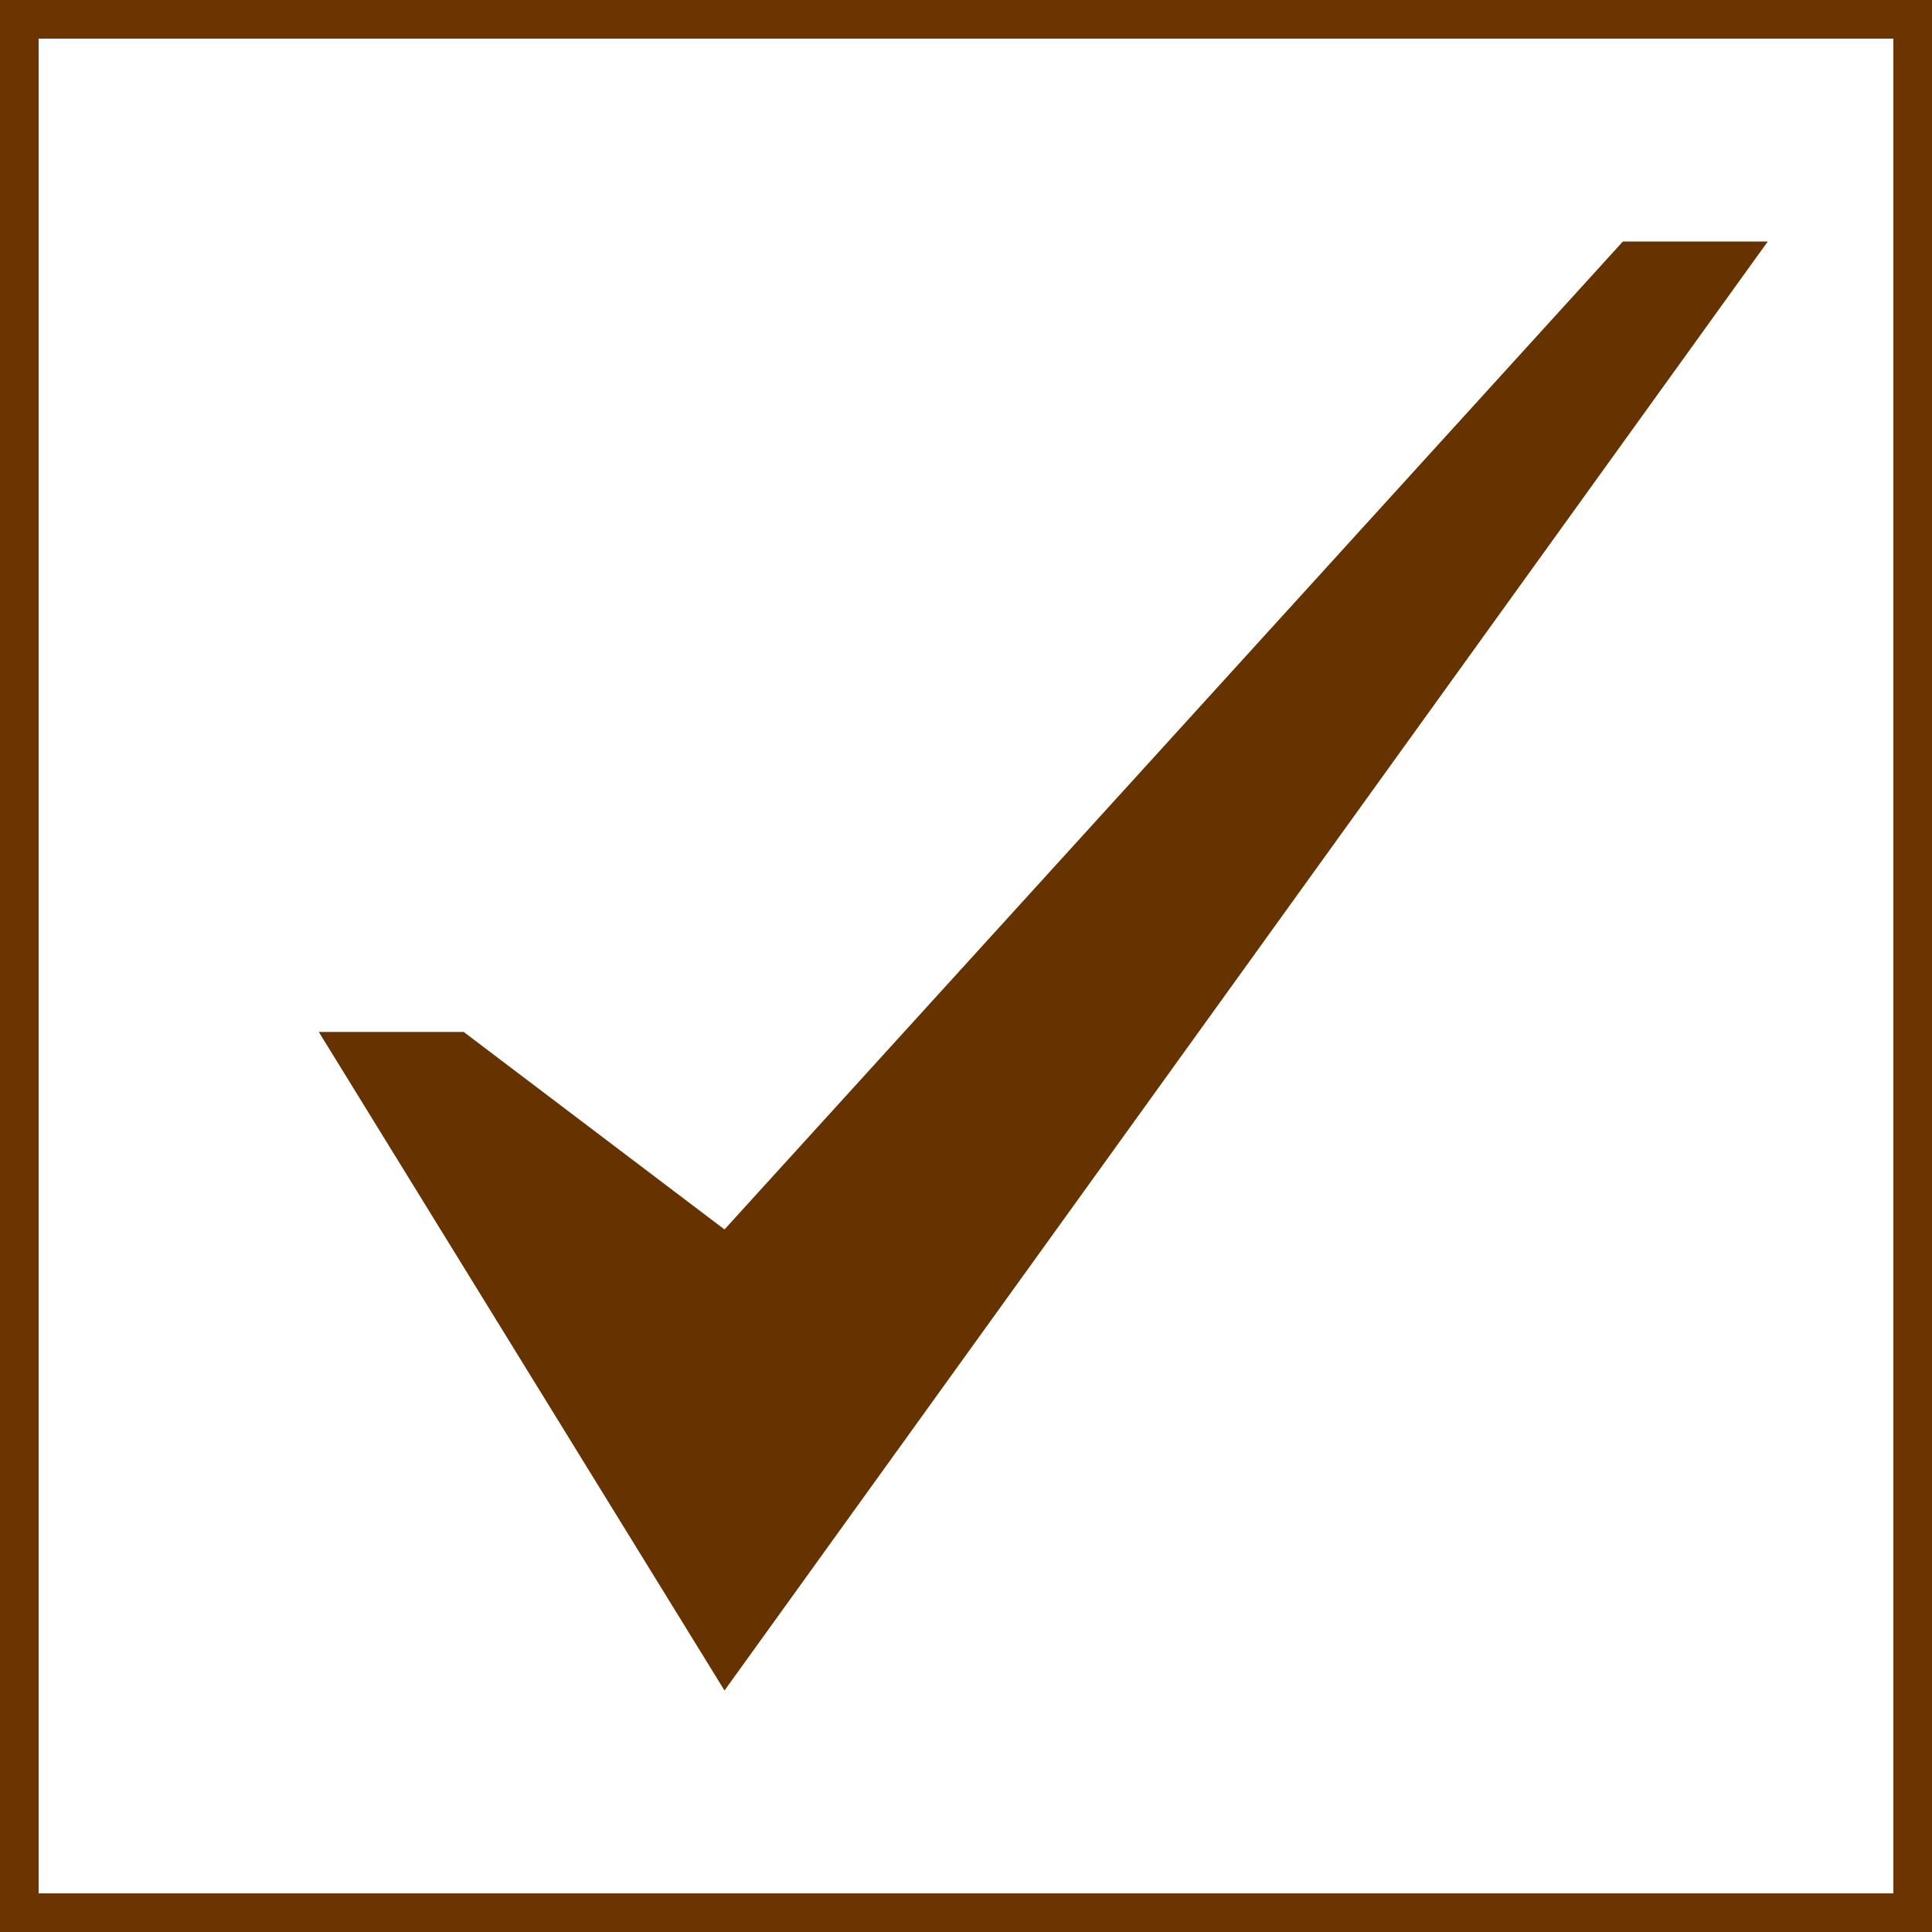 <?xml version="1.0" encoding="UTF-8"?> <svg xmlns="http://www.w3.org/2000/svg" width="50" height="50" viewBox="0 0 50 50" fill="none"><path d="M42 6.25L18.75 31.818L12 26.706H8.25L18.75 43.75L45.75 6.25H42Z" fill="#663300"></path><rect x="0.5" y="0.5" width="49" height="49" stroke="#6C3400"></rect></svg> 